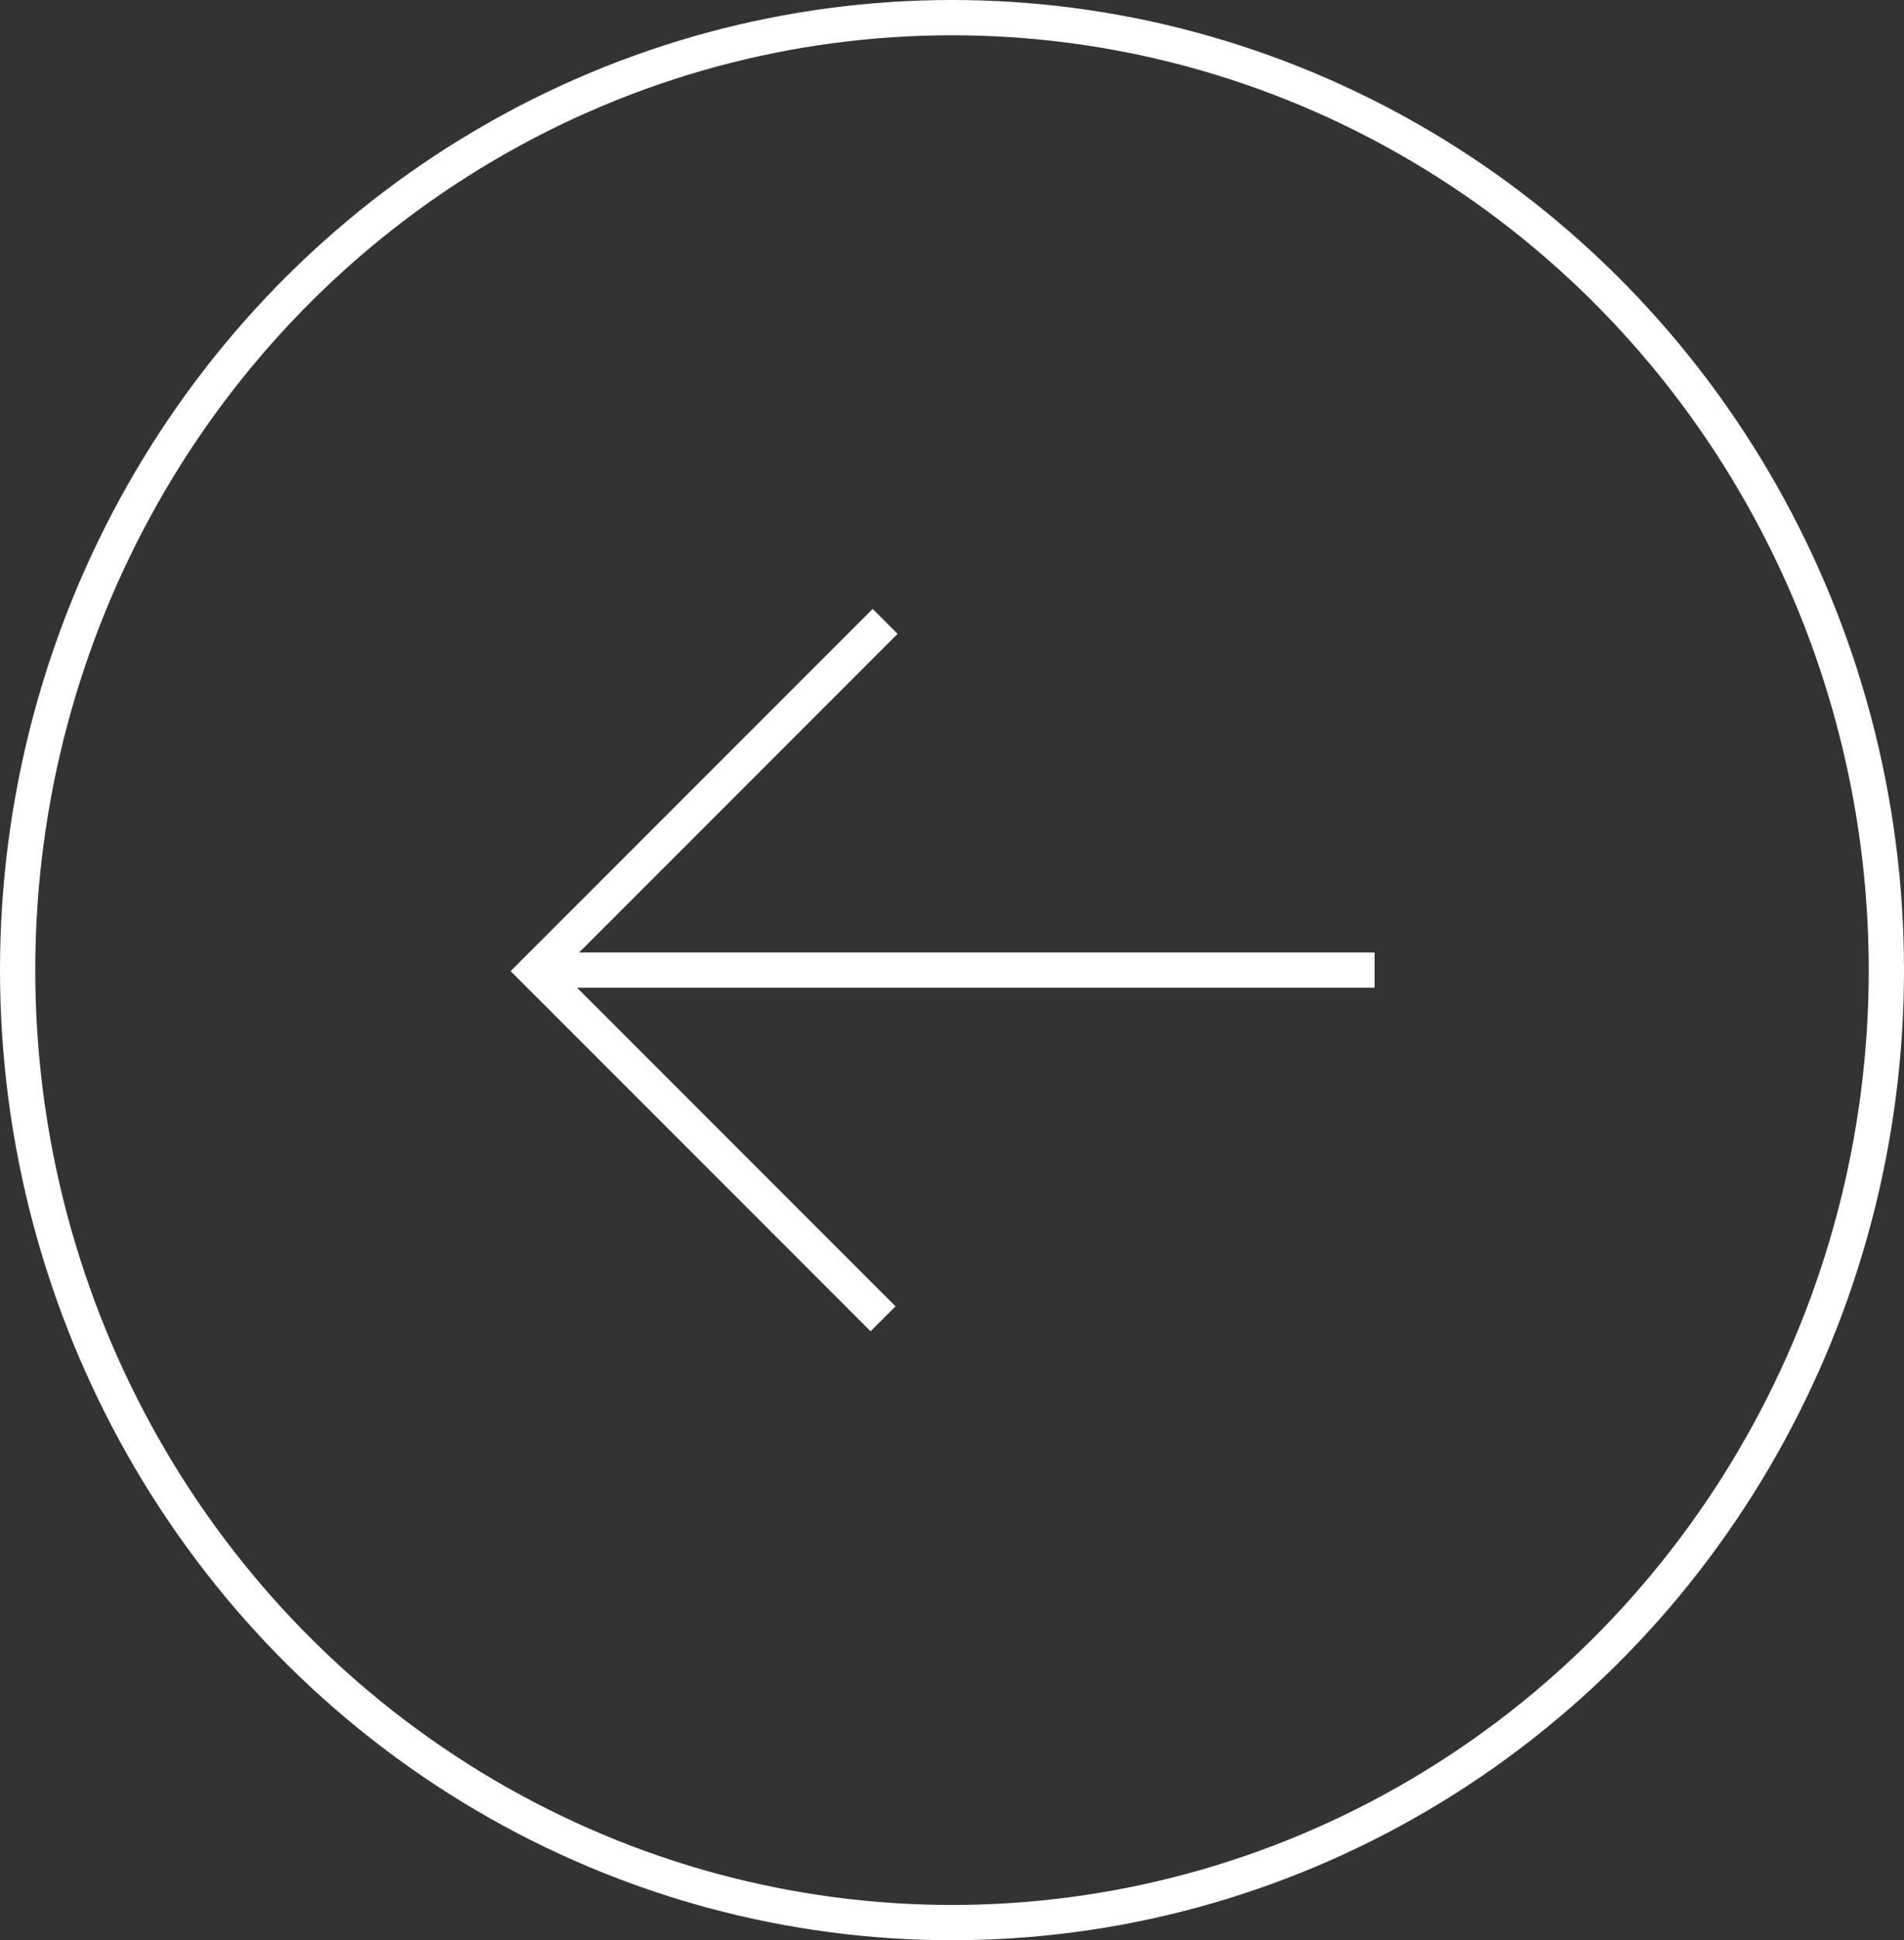 <svg id="tem-arrow-left" xmlns="http://www.w3.org/2000/svg" width="54" height="55" viewBox="0 0 54 55">
  <rect x="0" y="0" width="54" height="55" fill="#333333" stroke="none"/>
  <g id="Ellipse_14" data-name="Ellipse 14" fill="none" stroke="#fff" stroke-width="1">
    <ellipse cx="27" cy="27.5" rx="27" ry="27.5" stroke="none"/>
    <ellipse cx="27" cy="27.5" rx="26.5" ry="27" fill="none"/>
  </g>
  <g id="Groupe_127" data-name="Groupe 127" transform="translate(15.188 17.614)">
    <path id="Tracé_135" data-name="Tracé 135" d="M0,13.938H14.021V0" transform="translate(19.771 9.856) rotate(135)" fill="none" stroke="#fff" stroke-width="1"/>
    <path id="Tracé_136" data-name="Tracé 136" d="M-7428.1-1224.243H-7451.9" transform="translate(7451.897 1234.128)" fill="none" stroke="#fff" stroke-width="1"/>
  </g>
</svg>
